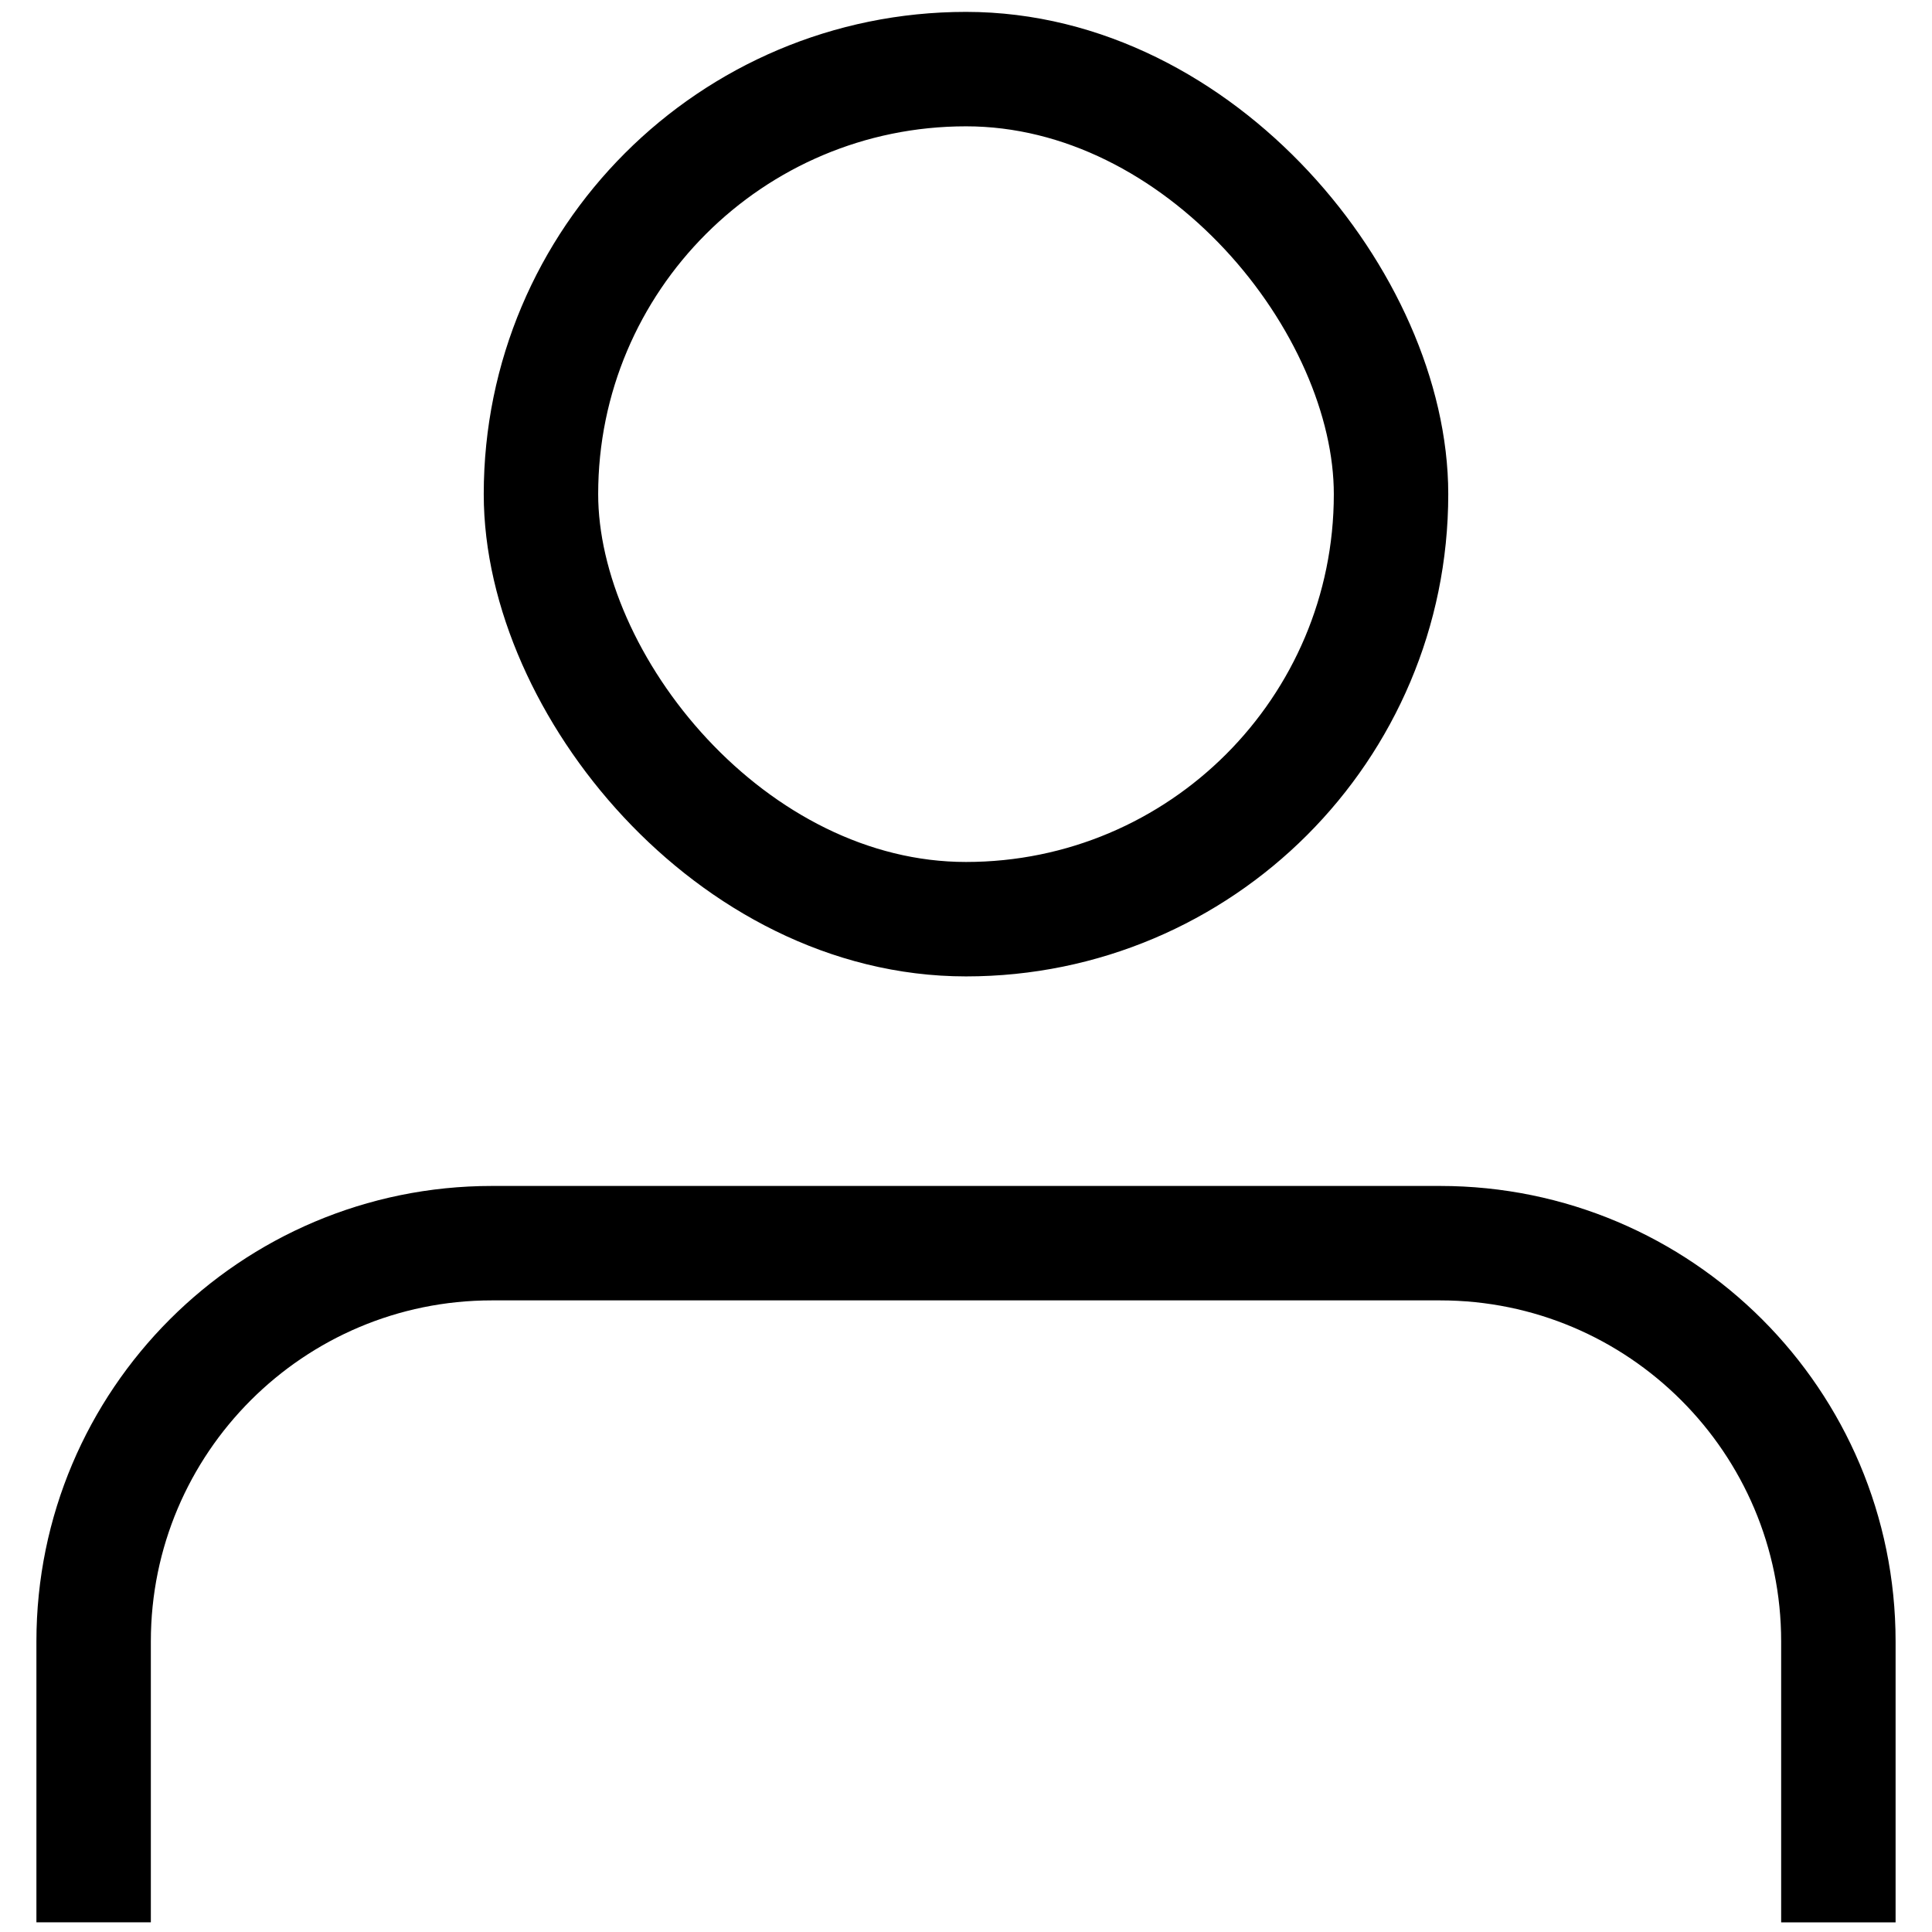 <svg xmlns="http://www.w3.org/2000/svg" viewBox="0 0 26 26">
    <path d="M24.74,25.87v-3.78c0-2.96-2.4-5.36-5.36-5.36H6.62c-2.96,0-5.36,2.4-5.36,5.36v3.78" style="fill:none;stroke:#000;stroke-miterlimit:10;stroke-width:1.54px"/>
    <rect x="7.28" y=".93" width="11.44" height="11.44" rx="5.72" ry="5.72" style="fill:none;stroke:#000;stroke-miterlimit:10;stroke-width:1.54px"/>
    <rect width="26" height="26" style="fill:none"/>
</svg>
